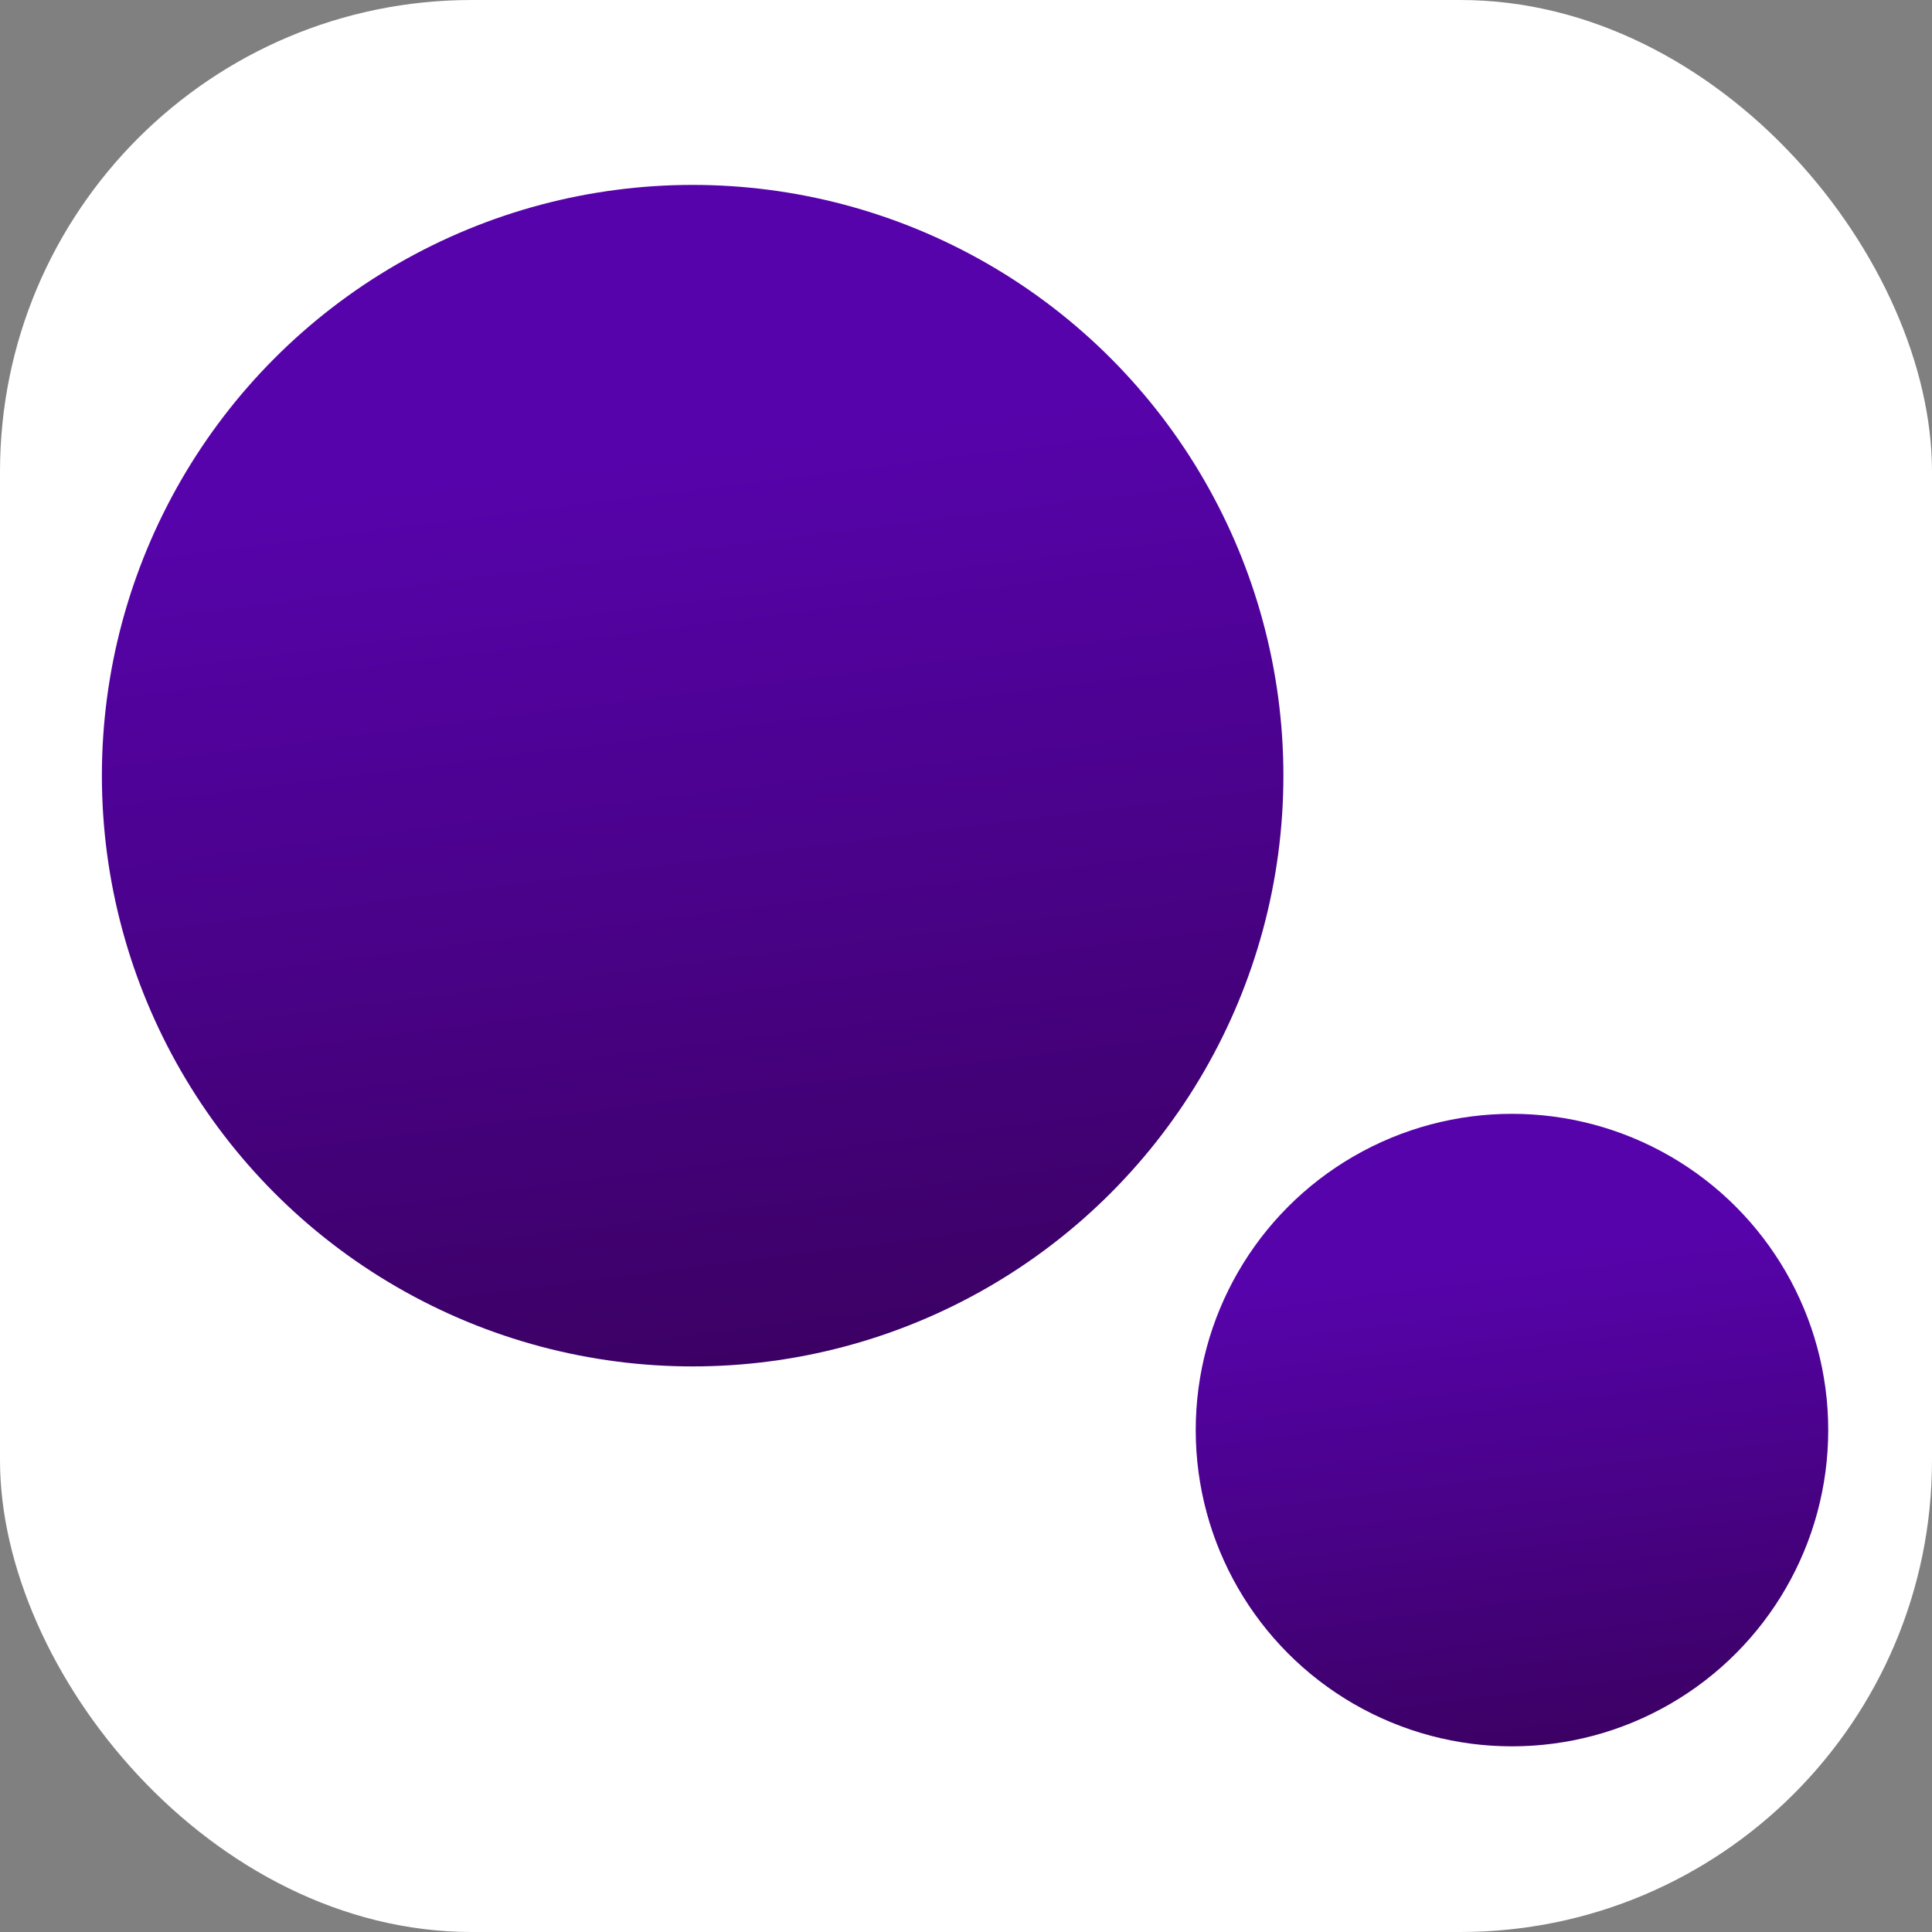 <svg width="1024" height="1024" viewBox="0 0 1024 1024" fill="none" xmlns="http://www.w3.org/2000/svg">
<rect x="0" y="0" width="1024" height="1024" fill="#808080" stroke="none"/>
<rect width="1024" height="1024" rx="250" fill="white"/>
<circle cx="367.114" cy="411.114" r="313.114" fill="url(#paint0_linear_2_2)"/>
<circle cx="801.379" cy="757.973" r="167.621" fill="url(#paint1_linear_2_2)"/>
<defs>
<linearGradient id="paint0_linear_2_2" x1="275" y1="244.5" x2="346.5" y2="808.5" gradientUnits="userSpaceOnUse">
<stop stop-color="#5703AC"/>
<stop offset="1" stop-color="#370059"/>
</linearGradient>
<linearGradient id="paint1_linear_2_2" x1="752.067" y1="668.778" x2="790.344" y2="970.708" gradientUnits="userSpaceOnUse">
<stop stop-color="#5703AC"/>
<stop offset="1" stop-color="#370059"/>
</linearGradient>
</defs>
</svg>
